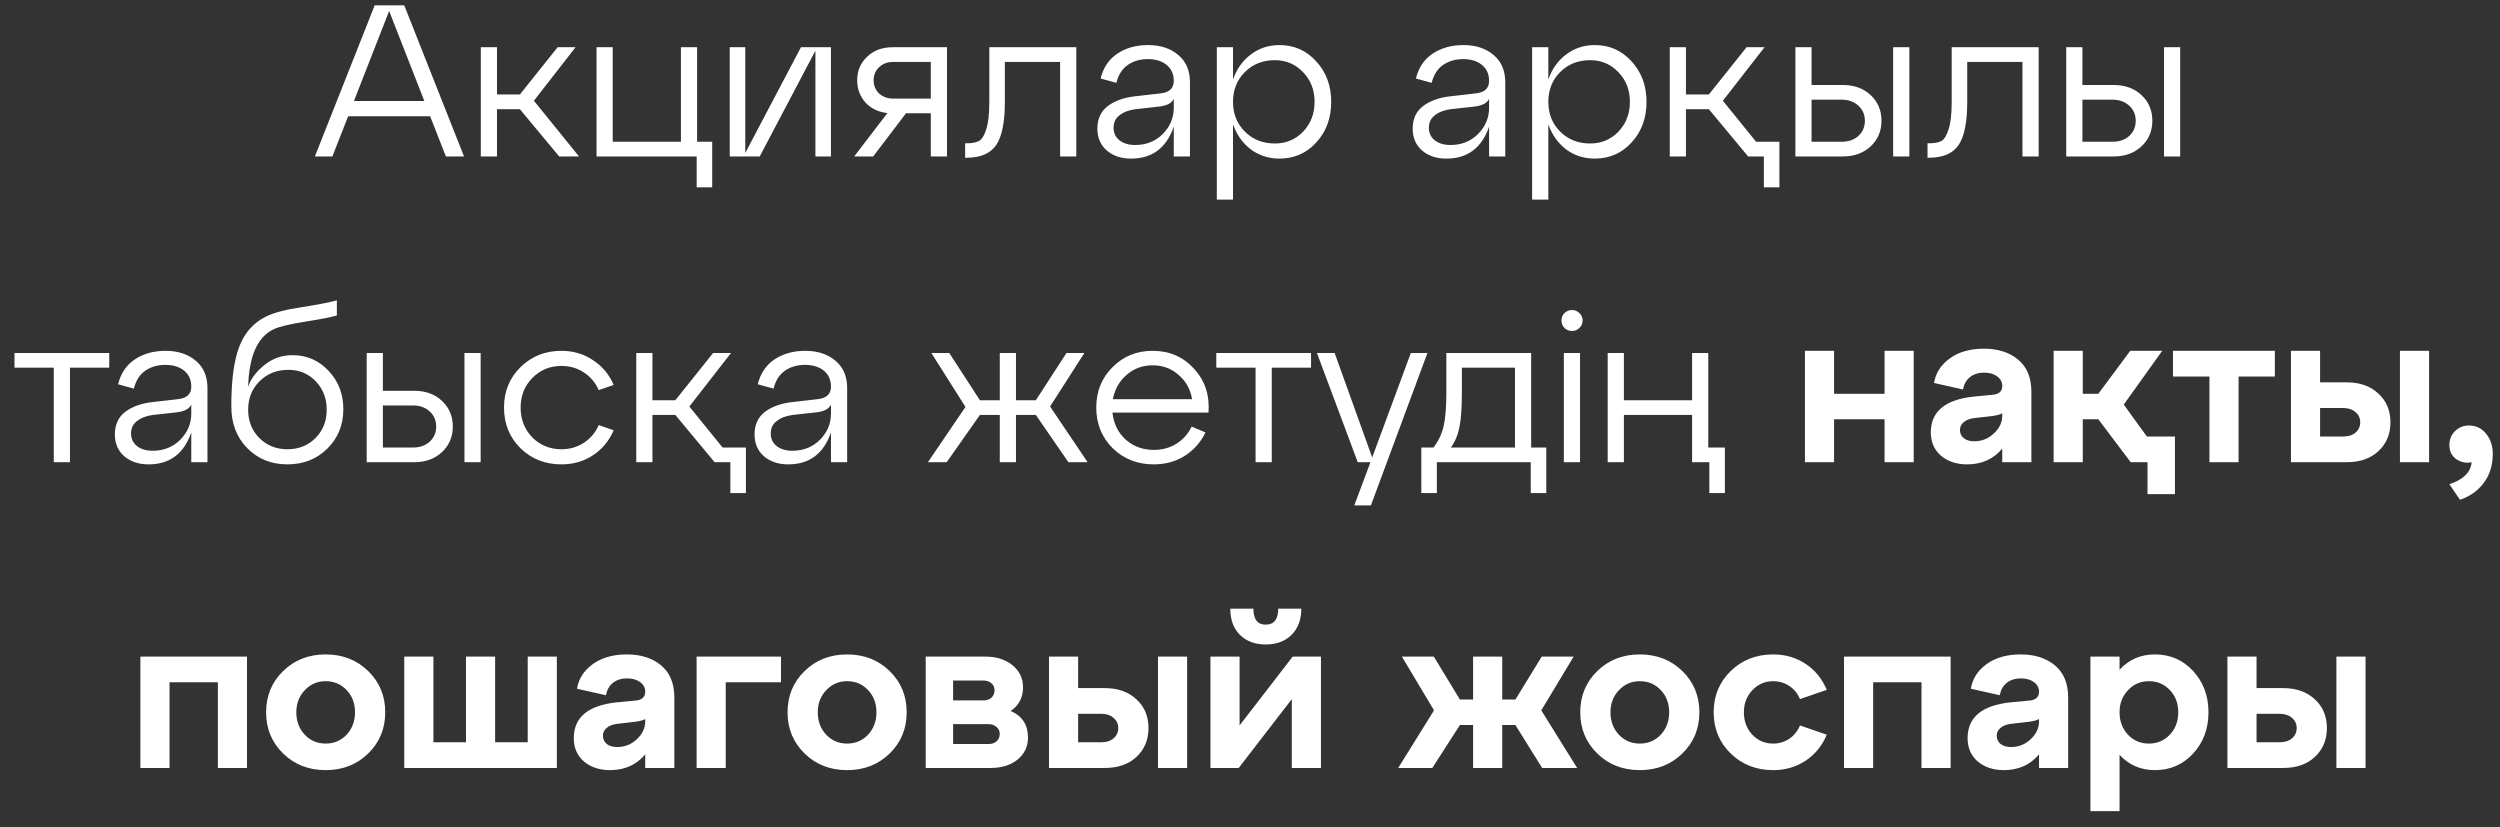 <?xml version="1.0" encoding="UTF-8"?> <svg xmlns="http://www.w3.org/2000/svg" width="139" height="46" viewBox="0 0 139 46" fill="none"><rect x="0" y="0" width="139" height="46" fill="#333333" stroke="none"/><path d="M25.8 8.698H24.792L23.916 6.466H19.356L18.48 8.698H17.508L20.832 0.298H22.476L25.8 8.698ZM21.636 0.61L19.68 5.614H23.592L21.636 0.61ZM32.001 2.626L29.685 5.602L32.193 8.698H31.089L28.905 6.07H27.633V8.698H26.733V2.626H27.633V5.254H28.905L31.005 2.626H32.001ZM38.735 8.698H33.167V2.626H34.067V7.882H37.859V2.626H38.759V7.882H39.599V10.415H38.735V8.698ZM41.437 8.506L44.533 2.626H46.201V8.698H45.337V2.818L42.241 8.698H40.573V2.626H41.437V8.506ZM49.629 2.626H52.653V8.698H51.753V6.298H50.373L48.549 8.698H47.493L49.341 6.286C48.837 6.23 48.429 6.034 48.117 5.698C47.813 5.354 47.661 4.942 47.661 4.462C47.661 3.934 47.845 3.498 48.213 3.154C48.581 2.802 49.053 2.626 49.629 2.626ZM49.665 5.482H51.753V3.442H49.665C49.345 3.442 49.081 3.542 48.873 3.742C48.673 3.934 48.573 4.174 48.573 4.462C48.573 4.75 48.673 4.994 48.873 5.194C49.081 5.386 49.345 5.482 49.665 5.482ZM53.734 8.77H53.662V7.966H53.77C54.058 7.966 54.282 7.922 54.442 7.834C54.602 7.738 54.734 7.518 54.838 7.174C54.95 6.83 55.006 6.326 55.006 5.662V2.626H59.842V8.698H58.942V3.442H55.87V5.662C55.87 6.79 55.71 7.59 55.39 8.062C55.07 8.534 54.518 8.77 53.734 8.77ZM63.834 2.506C64.522 2.506 65.082 2.69 65.514 3.058C65.946 3.418 66.162 3.926 66.162 4.582V8.698H65.262V7.042C64.854 8.226 64.062 8.818 62.886 8.818C62.334 8.818 61.882 8.666 61.53 8.362C61.186 8.058 61.014 7.654 61.014 7.15C61.014 6.606 61.21 6.186 61.602 5.89C62.002 5.594 62.518 5.414 63.15 5.35L64.506 5.194C65.01 5.146 65.262 4.914 65.262 4.498C65.262 4.122 65.13 3.826 64.866 3.61C64.602 3.394 64.254 3.286 63.822 3.286C63.39 3.286 63.018 3.394 62.706 3.61C62.394 3.826 62.182 4.158 62.07 4.606L61.194 4.366C61.338 3.766 61.646 3.306 62.118 2.986C62.598 2.666 63.17 2.506 63.834 2.506ZM63.114 8.062C63.73 8.062 64.242 7.858 64.65 7.45C65.058 7.034 65.262 6.55 65.262 5.998V5.494C65.15 5.734 64.878 5.878 64.446 5.926L63.138 6.07C62.77 6.118 62.474 6.23 62.25 6.406C62.026 6.574 61.914 6.806 61.914 7.102C61.914 7.39 62.022 7.622 62.238 7.798C62.462 7.974 62.754 8.062 63.114 8.062ZM71.135 2.506C71.959 2.506 72.643 2.81 73.187 3.418C73.739 4.018 74.015 4.766 74.015 5.662C74.015 6.566 73.739 7.318 73.187 7.918C72.643 8.518 71.959 8.818 71.135 8.818C70.535 8.818 70.003 8.646 69.539 8.302C69.083 7.95 68.755 7.486 68.555 6.91V11.098H67.655V2.626H68.555V4.426C68.755 3.842 69.083 3.378 69.539 3.034C70.003 2.682 70.535 2.506 71.135 2.506ZM70.883 7.978C71.507 7.978 72.031 7.758 72.455 7.318C72.879 6.87 73.091 6.318 73.091 5.662C73.091 5.006 72.879 4.458 72.455 4.018C72.031 3.57 71.507 3.346 70.883 3.346C70.211 3.346 69.655 3.566 69.215 4.006C68.775 4.446 68.555 4.998 68.555 5.662C68.555 6.326 68.775 6.878 69.215 7.318C69.655 7.758 70.211 7.978 70.883 7.978ZM81.365 2.506C82.053 2.506 82.613 2.69 83.045 3.058C83.477 3.418 83.693 3.926 83.693 4.582V8.698H82.793V7.042C82.385 8.226 81.593 8.818 80.417 8.818C79.865 8.818 79.413 8.666 79.061 8.362C78.717 8.058 78.545 7.654 78.545 7.15C78.545 6.606 78.741 6.186 79.133 5.89C79.533 5.594 80.049 5.414 80.681 5.35L82.037 5.194C82.541 5.146 82.793 4.914 82.793 4.498C82.793 4.122 82.661 3.826 82.397 3.61C82.133 3.394 81.785 3.286 81.353 3.286C80.921 3.286 80.549 3.394 80.237 3.61C79.925 3.826 79.713 4.158 79.601 4.606L78.725 4.366C78.869 3.766 79.177 3.306 79.649 2.986C80.129 2.666 80.701 2.506 81.365 2.506ZM80.645 8.062C81.261 8.062 81.773 7.858 82.181 7.45C82.589 7.034 82.793 6.55 82.793 5.998V5.494C82.681 5.734 82.409 5.878 81.977 5.926L80.669 6.07C80.301 6.118 80.005 6.23 79.781 6.406C79.557 6.574 79.445 6.806 79.445 7.102C79.445 7.39 79.553 7.622 79.769 7.798C79.993 7.974 80.285 8.062 80.645 8.062ZM88.666 2.506C89.49 2.506 90.174 2.81 90.719 3.418C91.27 4.018 91.546 4.766 91.546 5.662C91.546 6.566 91.27 7.318 90.719 7.918C90.174 8.518 89.49 8.818 88.666 8.818C88.067 8.818 87.534 8.646 87.07 8.302C86.615 7.95 86.287 7.486 86.087 6.91V11.098H85.186V2.626H86.087V4.426C86.287 3.842 86.615 3.378 87.07 3.034C87.534 2.682 88.067 2.506 88.666 2.506ZM88.415 7.978C89.038 7.978 89.562 7.758 89.987 7.318C90.41 6.87 90.623 6.318 90.623 5.662C90.623 5.006 90.41 4.458 89.987 4.018C89.562 3.57 89.038 3.346 88.415 3.346C87.743 3.346 87.186 3.566 86.746 4.006C86.306 4.446 86.087 4.998 86.087 5.662C86.087 6.326 86.306 6.878 86.746 7.318C87.186 7.758 87.743 7.978 88.415 7.978ZM95.791 5.602L97.639 7.882H98.935V10.415H98.071V8.698H97.195L95.011 6.07H93.739V8.698H92.839V2.626H93.739V5.254H95.011L97.111 2.626H98.107L95.791 5.602ZM102.463 8.698H99.823V2.626H100.723V4.726H102.463C103.095 4.726 103.611 4.914 104.011 5.29C104.411 5.666 104.611 6.142 104.611 6.718C104.611 7.286 104.411 7.758 104.011 8.134C103.611 8.51 103.095 8.698 102.463 8.698ZM106.159 8.698H105.259V2.626H106.159V8.698ZM100.723 5.542V7.882H102.391C102.775 7.882 103.087 7.774 103.327 7.558C103.567 7.334 103.687 7.054 103.687 6.718C103.687 6.374 103.567 6.094 103.327 5.878C103.087 5.654 102.775 5.542 102.391 5.542H100.723ZM107.242 8.77H107.17V7.966H107.278C107.566 7.966 107.79 7.922 107.95 7.834C108.11 7.738 108.242 7.518 108.346 7.174C108.458 6.83 108.514 6.326 108.514 5.662V2.626H113.35V8.698H112.45V3.442H109.378V5.662C109.378 6.79 109.218 7.59 108.898 8.062C108.578 8.534 108.026 8.77 107.242 8.77ZM117.522 8.698H114.882V2.626H115.782V4.726H117.522C118.154 4.726 118.67 4.914 119.07 5.29C119.47 5.666 119.67 6.142 119.67 6.718C119.67 7.286 119.47 7.758 119.07 8.134C118.67 8.51 118.154 8.698 117.522 8.698ZM121.218 8.698H120.318V2.626H121.218V8.698ZM115.782 5.542V7.882H117.45C117.834 7.882 118.146 7.774 118.386 7.558C118.626 7.334 118.746 7.054 118.746 6.718C118.746 6.374 118.626 6.094 118.386 5.878C118.146 5.654 117.834 5.542 117.45 5.542H115.782ZM3.89 25.698H2.99V20.442H0.806V19.627H6.074V20.442H3.89V25.698ZM9.207 19.506C9.895 19.506 10.455 19.691 10.887 20.058C11.319 20.419 11.535 20.927 11.535 21.582V25.698H10.635V24.043C10.227 25.227 9.435 25.819 8.259 25.819C7.707 25.819 7.255 25.666 6.903 25.363C6.559 25.058 6.387 24.654 6.387 24.151C6.387 23.607 6.583 23.186 6.975 22.89C7.375 22.595 7.891 22.415 8.523 22.351L9.879 22.195C10.383 22.146 10.635 21.915 10.635 21.498C10.635 21.122 10.503 20.826 10.239 20.61C9.975 20.395 9.627 20.287 9.195 20.287C8.763 20.287 8.391 20.395 8.079 20.61C7.767 20.826 7.555 21.159 7.443 21.607L6.567 21.366C6.711 20.767 7.019 20.306 7.491 19.986C7.971 19.666 8.543 19.506 9.207 19.506ZM8.487 25.062C9.103 25.062 9.615 24.858 10.023 24.451C10.431 24.035 10.635 23.55 10.635 22.998V22.494C10.523 22.735 10.251 22.878 9.819 22.927L8.511 23.07C8.143 23.119 7.847 23.23 7.623 23.407C7.399 23.575 7.287 23.806 7.287 24.102C7.287 24.39 7.395 24.622 7.611 24.799C7.835 24.974 8.127 25.062 8.487 25.062ZM16.257 19.747C17.057 19.747 17.729 20.038 18.273 20.622C18.817 21.198 19.089 21.907 19.089 22.747C19.089 23.627 18.793 24.358 18.201 24.942C17.609 25.526 16.869 25.819 15.981 25.819C15.085 25.819 14.341 25.518 13.749 24.919C13.157 24.319 12.861 23.543 12.861 22.59C12.861 21.142 13.009 20.035 13.305 19.267C13.601 18.498 14.097 17.942 14.793 17.599C15.233 17.383 15.889 17.21 16.761 17.082C17.633 16.947 18.289 16.819 18.729 16.698V17.538C18.417 17.634 17.825 17.75 16.953 17.887C16.089 18.023 15.501 18.166 15.189 18.319C14.309 18.75 13.845 19.814 13.797 21.511C13.933 21.078 14.229 20.678 14.685 20.311C15.141 19.934 15.665 19.747 16.257 19.747ZM14.421 24.355C14.837 24.77 15.357 24.979 15.981 24.979C16.605 24.979 17.125 24.77 17.541 24.355C17.957 23.939 18.165 23.415 18.165 22.782C18.165 22.151 17.961 21.622 17.553 21.198C17.145 20.774 16.641 20.562 16.041 20.562C15.393 20.562 14.857 20.774 14.433 21.198C14.009 21.614 13.797 22.142 13.797 22.782C13.797 23.415 14.005 23.939 14.421 24.355ZM23.028 25.698H20.388V19.627H21.288V21.727H23.028C23.66 21.727 24.176 21.915 24.576 22.291C24.976 22.666 25.176 23.142 25.176 23.718C25.176 24.287 24.976 24.759 24.576 25.134C24.176 25.511 23.66 25.698 23.028 25.698ZM26.724 25.698H25.824V19.627H26.724V25.698ZM21.288 22.543V24.883H22.956C23.34 24.883 23.652 24.774 23.892 24.558C24.132 24.334 24.252 24.055 24.252 23.718C24.252 23.375 24.132 23.095 23.892 22.878C23.652 22.654 23.34 22.543 22.956 22.543H21.288ZM28.935 24.919C28.327 24.311 28.023 23.558 28.023 22.663C28.023 21.767 28.327 21.018 28.935 20.419C29.551 19.811 30.311 19.506 31.215 19.506C31.871 19.506 32.455 19.678 32.967 20.023C33.487 20.358 33.871 20.819 34.119 21.402L33.291 21.691C33.107 21.274 32.831 20.947 32.463 20.706C32.095 20.466 31.679 20.346 31.215 20.346C30.575 20.346 30.035 20.57 29.595 21.018C29.163 21.459 28.947 22.006 28.947 22.663C28.947 23.319 29.163 23.87 29.595 24.319C30.035 24.759 30.575 24.979 31.215 24.979C31.679 24.979 32.095 24.858 32.463 24.619C32.831 24.378 33.107 24.05 33.291 23.634L34.119 23.922C33.871 24.506 33.487 24.971 32.967 25.314C32.455 25.651 31.871 25.819 31.215 25.819C30.311 25.819 29.551 25.518 28.935 24.919ZM38.328 22.602L40.176 24.883H41.472V27.415H40.608V25.698H39.732L37.548 23.07H36.276V25.698H35.376V19.627H36.276V22.255H37.548L39.648 19.627H40.644L38.328 22.602ZM44.773 19.506C45.462 19.506 46.022 19.691 46.453 20.058C46.886 20.419 47.102 20.927 47.102 21.582V25.698H46.202V24.043C45.794 25.227 45.002 25.819 43.825 25.819C43.273 25.819 42.822 25.666 42.469 25.363C42.126 25.058 41.953 24.654 41.953 24.151C41.953 23.607 42.15 23.186 42.541 22.89C42.941 22.595 43.458 22.415 44.09 22.351L45.446 22.195C45.95 22.146 46.202 21.915 46.202 21.498C46.202 21.122 46.069 20.826 45.806 20.61C45.541 20.395 45.194 20.287 44.761 20.287C44.33 20.287 43.958 20.395 43.645 20.61C43.334 20.826 43.121 21.159 43.01 21.607L42.133 21.366C42.278 20.767 42.586 20.306 43.057 19.986C43.538 19.666 44.109 19.506 44.773 19.506ZM44.053 25.062C44.669 25.062 45.181 24.858 45.59 24.451C45.998 24.035 46.202 23.55 46.202 22.998V22.494C46.09 22.735 45.818 22.878 45.386 22.927L44.078 23.07C43.709 23.119 43.413 23.23 43.19 23.407C42.965 23.575 42.853 23.806 42.853 24.102C42.853 24.39 42.962 24.622 43.178 24.799C43.401 24.974 43.694 25.062 44.053 25.062ZM60.292 19.627L58.384 22.602L60.472 25.698H59.404L57.592 23.07H56.488V25.698H55.588V23.07H54.484L52.636 25.698H51.592L53.68 22.627L51.784 19.627H52.78L54.484 22.255H55.588V19.627H56.488V22.255H57.592L59.296 19.627H60.292ZM64.084 19.506C65.02 19.506 65.788 19.838 66.388 20.503C66.996 21.159 67.264 21.971 67.192 22.939H61.852C61.916 23.547 62.16 24.047 62.584 24.439C63.016 24.823 63.54 25.015 64.156 25.015C64.628 25.015 65.048 24.898 65.416 24.666C65.784 24.434 66.064 24.119 66.256 23.718L67.024 24.043C66.768 24.578 66.388 25.011 65.884 25.338C65.38 25.659 64.8 25.819 64.144 25.819C63.24 25.819 62.48 25.518 61.864 24.919C61.256 24.311 60.952 23.558 60.952 22.663C60.952 21.767 61.252 21.018 61.852 20.419C62.452 19.811 63.196 19.506 64.084 19.506ZM64.084 20.311C63.532 20.311 63.052 20.486 62.644 20.838C62.236 21.191 61.98 21.642 61.876 22.195H66.28C66.192 21.651 65.944 21.203 65.536 20.851C65.136 20.491 64.652 20.311 64.084 20.311ZM70.71 25.698H69.81V20.442H67.626V19.627H72.894V20.442H70.71V25.698ZM76.294 25.434L78.442 19.627H79.366L76.222 28.099H75.298L76.198 25.698H75.49L73.222 19.627H74.206L76.294 25.434ZM85.133 19.627V24.883H85.973V27.415H85.109V25.698H79.889V27.415H79.025V24.883H79.697C79.969 24.538 80.157 24.151 80.261 23.718C80.365 23.279 80.417 22.642 80.417 21.811V19.627H85.133ZM80.669 24.883H84.233V20.442H81.281V21.811C81.281 22.634 81.237 23.274 81.149 23.73C81.061 24.178 80.901 24.562 80.669 24.883ZM86.818 17.826C86.818 17.659 86.874 17.518 86.986 17.407C87.098 17.294 87.238 17.238 87.406 17.238C87.566 17.238 87.702 17.294 87.814 17.407C87.934 17.518 87.994 17.659 87.994 17.826C87.994 17.986 87.934 18.122 87.814 18.235C87.702 18.346 87.566 18.402 87.406 18.402C87.238 18.402 87.098 18.346 86.986 18.235C86.874 18.122 86.818 17.986 86.818 17.826ZM87.85 25.698H86.95V19.627H87.85V25.698ZM94.98 19.627V24.883H95.904V27.415H95.04V25.698H94.08V23.07H90.288V25.698H89.388V19.627H90.288V22.255H94.08V19.627H94.98ZM101.974 25.698H100.354V19.506H101.974V21.895H104.782V19.506H106.402V25.698H104.782V23.311H101.974V25.698ZM110.305 19.387C111.089 19.387 111.725 19.59 112.213 19.998C112.701 20.407 112.945 21.003 112.945 21.787V25.698H111.325V24.942C110.837 25.526 110.185 25.819 109.369 25.819C108.785 25.819 108.301 25.659 107.917 25.338C107.541 25.011 107.353 24.578 107.353 24.043C107.353 22.883 108.149 22.218 109.741 22.05L110.749 21.954C111.133 21.93 111.325 21.767 111.325 21.462C111.325 21.238 111.229 21.058 111.037 20.922C110.853 20.787 110.613 20.718 110.317 20.718C109.997 20.718 109.733 20.802 109.525 20.971C109.325 21.131 109.197 21.358 109.141 21.654L107.533 21.294C107.621 20.742 107.913 20.287 108.409 19.927C108.905 19.567 109.537 19.387 110.305 19.387ZM109.765 24.535C110.189 24.535 110.553 24.39 110.857 24.102C111.169 23.814 111.325 23.483 111.325 23.107V22.974C111.245 23.038 111.061 23.09 110.773 23.131L109.729 23.25C109.497 23.282 109.313 23.358 109.177 23.479C109.041 23.59 108.973 23.735 108.973 23.91C108.973 24.095 109.045 24.247 109.189 24.366C109.333 24.479 109.525 24.535 109.765 24.535ZM118.082 22.494L119.366 24.27H120.926V27.474H119.402V25.698H118.466L116.666 23.311H115.802V25.698H114.182V19.506H115.802V21.895H116.666L118.442 19.506H120.218L118.082 22.494ZM124.465 25.698H122.845V20.934H120.817V19.506H126.481V20.934H124.465V25.698ZM130.473 25.698H127.377V19.506H128.997V21.259H130.473C131.209 21.259 131.797 21.466 132.237 21.883C132.685 22.291 132.909 22.823 132.909 23.479C132.909 24.134 132.685 24.671 132.237 25.087C131.797 25.494 131.209 25.698 130.473 25.698ZM135.057 25.698H133.437V19.506H135.057V25.698ZM128.997 22.686V24.27H130.281C130.569 24.27 130.797 24.198 130.965 24.055C131.141 23.902 131.229 23.71 131.229 23.479C131.229 23.247 131.141 23.058 130.965 22.915C130.797 22.762 130.569 22.686 130.281 22.686H128.997ZM137.266 23.659C137.666 23.659 137.986 23.811 138.226 24.114C138.474 24.419 138.598 24.791 138.598 25.23C138.598 25.87 138.43 26.41 138.094 26.851C137.766 27.291 137.326 27.602 136.774 27.787L136.186 26.922C136.962 26.666 137.374 26.259 137.422 25.698C137.11 25.762 136.826 25.706 136.57 25.53C136.314 25.346 136.186 25.082 136.186 24.738C136.186 24.434 136.29 24.178 136.498 23.971C136.706 23.762 136.962 23.659 137.266 23.659ZM9.425 42.699H7.805V36.507H13.733V42.699H12.113V37.934H9.425V42.699ZM15.743 41.895C15.111 41.279 14.795 40.514 14.795 39.602C14.795 38.691 15.111 37.926 15.743 37.31C16.375 36.694 17.163 36.386 18.107 36.386C19.051 36.386 19.839 36.694 20.471 37.31C21.103 37.926 21.419 38.691 21.419 39.602C21.419 40.514 21.103 41.279 20.471 41.895C19.839 42.511 19.051 42.819 18.107 42.819C17.163 42.819 16.375 42.511 15.743 41.895ZM16.475 39.602C16.475 40.099 16.631 40.514 16.943 40.85C17.255 41.178 17.643 41.343 18.107 41.343C18.571 41.343 18.959 41.178 19.271 40.85C19.583 40.514 19.739 40.099 19.739 39.602C19.739 39.106 19.583 38.694 19.271 38.367C18.959 38.038 18.571 37.874 18.107 37.874C17.643 37.874 17.255 38.042 16.943 38.379C16.631 38.706 16.475 39.114 16.475 39.602ZM30.961 42.699H22.477V36.507H24.097V41.27H25.909V36.507H27.529V41.27H29.341V36.507H30.961V42.699ZM34.854 36.386C35.638 36.386 36.274 36.59 36.762 36.998C37.25 37.407 37.494 38.002 37.494 38.786V42.699H35.874V41.943C35.386 42.526 34.734 42.819 33.918 42.819C33.334 42.819 32.85 42.658 32.466 42.339C32.09 42.011 31.902 41.578 31.902 41.042C31.902 39.883 32.698 39.218 34.29 39.05L35.298 38.955C35.682 38.931 35.874 38.767 35.874 38.462C35.874 38.239 35.778 38.059 35.586 37.922C35.402 37.786 35.162 37.718 34.866 37.718C34.546 37.718 34.282 37.803 34.074 37.971C33.874 38.13 33.746 38.358 33.69 38.654L32.082 38.294C32.17 37.742 32.462 37.286 32.958 36.926C33.454 36.566 34.086 36.386 34.854 36.386ZM34.314 41.535C34.738 41.535 35.102 41.391 35.406 41.102C35.718 40.815 35.874 40.483 35.874 40.106V39.974C35.794 40.038 35.61 40.09 35.322 40.13L34.278 40.251C34.046 40.282 33.862 40.358 33.726 40.478C33.59 40.59 33.522 40.734 33.522 40.91C33.522 41.094 33.594 41.246 33.738 41.367C33.882 41.478 34.074 41.535 34.314 41.535ZM40.351 42.699H38.731V36.507H43.423V37.934H40.351V42.699ZM44.736 41.895C44.103 41.279 43.788 40.514 43.788 39.602C43.788 38.691 44.103 37.926 44.736 37.31C45.367 36.694 46.156 36.386 47.099 36.386C48.044 36.386 48.831 36.694 49.464 37.31C50.096 37.926 50.411 38.691 50.411 39.602C50.411 40.514 50.096 41.279 49.464 41.895C48.831 42.511 48.044 42.819 47.099 42.819C46.156 42.819 45.367 42.511 44.736 41.895ZM45.468 39.602C45.468 40.099 45.623 40.514 45.935 40.85C46.248 41.178 46.636 41.343 47.099 41.343C47.563 41.343 47.952 41.178 48.264 40.85C48.575 40.514 48.731 40.099 48.731 39.602C48.731 39.106 48.575 38.694 48.264 38.367C47.952 38.038 47.563 37.874 47.099 37.874C46.636 37.874 46.248 38.042 45.935 38.379C45.623 38.706 45.468 39.114 45.468 39.602ZM56.197 39.531C56.837 39.81 57.157 40.303 57.157 41.007C57.157 41.502 56.965 41.91 56.581 42.23C56.197 42.542 55.693 42.699 55.069 42.699H51.469V36.507H54.781C55.397 36.507 55.901 36.666 56.293 36.986C56.685 37.306 56.881 37.715 56.881 38.211C56.881 38.779 56.653 39.218 56.197 39.531ZM54.685 37.839H52.993V38.943H54.685C54.869 38.943 55.017 38.891 55.129 38.786C55.241 38.682 55.297 38.547 55.297 38.379C55.297 38.218 55.241 38.09 55.129 37.995C55.017 37.891 54.869 37.839 54.685 37.839ZM52.993 41.367H54.973C55.157 41.367 55.305 41.315 55.417 41.211C55.529 41.106 55.585 40.971 55.585 40.803C55.585 40.642 55.525 40.514 55.405 40.419C55.293 40.315 55.149 40.263 54.973 40.263H52.993V41.367ZM61.42 42.699H58.324V36.507H59.944V38.258H61.42C62.156 38.258 62.744 38.467 63.184 38.883C63.632 39.291 63.856 39.822 63.856 40.478C63.856 41.135 63.632 41.67 63.184 42.087C62.744 42.495 62.156 42.699 61.42 42.699ZM66.004 42.699H64.384V36.507H66.004V42.699ZM59.944 39.687V41.27H61.228C61.516 41.27 61.744 41.199 61.912 41.054C62.088 40.903 62.176 40.711 62.176 40.478C62.176 40.246 62.088 40.059 61.912 39.914C61.744 39.763 61.516 39.687 61.228 39.687H59.944ZM70.373 35.834C69.789 35.834 69.313 35.658 68.945 35.306C68.585 34.947 68.405 34.459 68.405 33.843H69.689C69.689 34.434 69.917 34.73 70.373 34.73C70.837 34.73 71.069 34.434 71.069 33.843H72.353C72.353 34.459 72.169 34.947 71.801 35.306C71.441 35.658 70.965 35.834 70.373 35.834ZM68.921 40.334L71.873 36.507H73.445V42.699H71.825V38.87L68.873 42.699H67.301V36.507H68.921V40.334ZM87.496 36.507L85.696 39.495L87.688 42.699H85.744L84.256 40.31H83.524V42.699H81.904V40.31H81.172L79.636 42.699H77.74L79.732 39.495L77.944 36.507H79.72L81.172 38.895H81.904V36.507H83.524V38.895H84.256L85.72 36.507H87.496ZM88.81 41.895C88.178 41.279 87.862 40.514 87.862 39.602C87.862 38.691 88.178 37.926 88.81 37.31C89.442 36.694 90.23 36.386 91.174 36.386C92.118 36.386 92.906 36.694 93.538 37.31C94.17 37.926 94.486 38.691 94.486 39.602C94.486 40.514 94.17 41.279 93.538 41.895C92.906 42.511 92.118 42.819 91.174 42.819C90.23 42.819 89.442 42.511 88.81 41.895ZM89.542 39.602C89.542 40.099 89.698 40.514 90.01 40.85C90.322 41.178 90.71 41.343 91.174 41.343C91.638 41.343 92.026 41.178 92.338 40.85C92.65 40.514 92.806 40.099 92.806 39.602C92.806 39.106 92.65 38.694 92.338 38.367C92.026 38.038 91.638 37.874 91.174 37.874C90.71 37.874 90.322 38.042 90.01 38.379C89.698 38.706 89.542 39.114 89.542 39.602ZM96.228 41.895C95.596 41.279 95.28 40.514 95.28 39.602C95.28 38.691 95.596 37.926 96.228 37.31C96.86 36.694 97.648 36.386 98.592 36.386C99.256 36.386 99.852 36.559 100.38 36.903C100.908 37.246 101.304 37.73 101.568 38.355L100.08 38.87C99.944 38.55 99.744 38.306 99.48 38.139C99.216 37.962 98.92 37.874 98.592 37.874C98.128 37.874 97.74 38.042 97.428 38.379C97.116 38.706 96.96 39.114 96.96 39.602C96.96 40.099 97.116 40.514 97.428 40.85C97.74 41.178 98.128 41.343 98.592 41.343C98.92 41.343 99.216 41.255 99.48 41.078C99.744 40.903 99.944 40.654 100.08 40.334L101.568 40.85C101.304 41.474 100.908 41.959 100.38 42.303C99.852 42.647 99.256 42.819 98.592 42.819C97.648 42.819 96.86 42.511 96.228 41.895ZM104.147 42.699H102.527V36.507H108.455V42.699H106.835V37.934H104.147V42.699ZM112.35 36.386C113.134 36.386 113.77 36.59 114.258 36.998C114.746 37.407 114.99 38.002 114.99 38.786V42.699H113.37V41.943C112.882 42.526 112.23 42.819 111.414 42.819C110.83 42.819 110.346 42.658 109.962 42.339C109.586 42.011 109.398 41.578 109.398 41.042C109.398 39.883 110.194 39.218 111.786 39.05L112.794 38.955C113.178 38.931 113.37 38.767 113.37 38.462C113.37 38.239 113.274 38.059 113.082 37.922C112.898 37.786 112.658 37.718 112.362 37.718C112.042 37.718 111.778 37.803 111.57 37.971C111.37 38.13 111.242 38.358 111.186 38.654L109.578 38.294C109.666 37.742 109.958 37.286 110.454 36.926C110.95 36.566 111.582 36.386 112.35 36.386ZM111.81 41.535C112.234 41.535 112.598 41.391 112.902 41.102C113.214 40.815 113.37 40.483 113.37 40.106V39.974C113.29 40.038 113.106 40.09 112.818 40.13L111.774 40.251C111.542 40.282 111.358 40.358 111.222 40.478C111.086 40.59 111.018 40.734 111.018 40.91C111.018 41.094 111.09 41.246 111.234 41.367C111.378 41.478 111.57 41.535 111.81 41.535ZM119.815 36.386C120.663 36.386 121.371 36.694 121.939 37.31C122.507 37.926 122.791 38.691 122.791 39.602C122.791 40.514 122.507 41.279 121.939 41.895C121.371 42.511 120.663 42.819 119.815 42.819C119.023 42.819 118.367 42.535 117.847 41.967V45.099H116.227V36.507H117.847V37.239C118.367 36.67 119.023 36.386 119.815 36.386ZM118.315 40.85C118.627 41.178 119.015 41.343 119.479 41.343C119.943 41.343 120.331 41.178 120.643 40.85C120.955 40.514 121.111 40.099 121.111 39.602C121.111 39.106 120.955 38.694 120.643 38.367C120.331 38.038 119.943 37.874 119.479 37.874C119.015 37.874 118.627 38.042 118.315 38.379C118.003 38.706 117.847 39.114 117.847 39.602C117.847 40.099 118.003 40.514 118.315 40.85ZM126.94 42.699H123.844V36.507H125.464V38.258H126.94C127.676 38.258 128.264 38.467 128.704 38.883C129.152 39.291 129.376 39.822 129.376 40.478C129.376 41.135 129.152 41.67 128.704 42.087C128.264 42.495 127.676 42.699 126.94 42.699ZM131.524 42.699H129.904V36.507H131.524V42.699ZM125.464 39.687V41.27H126.748C127.036 41.27 127.264 41.199 127.432 41.054C127.608 40.903 127.696 40.711 127.696 40.478C127.696 40.246 127.608 40.059 127.432 39.914C127.264 39.763 127.036 39.687 126.748 39.687H125.464Z" fill="white"></path></svg> 